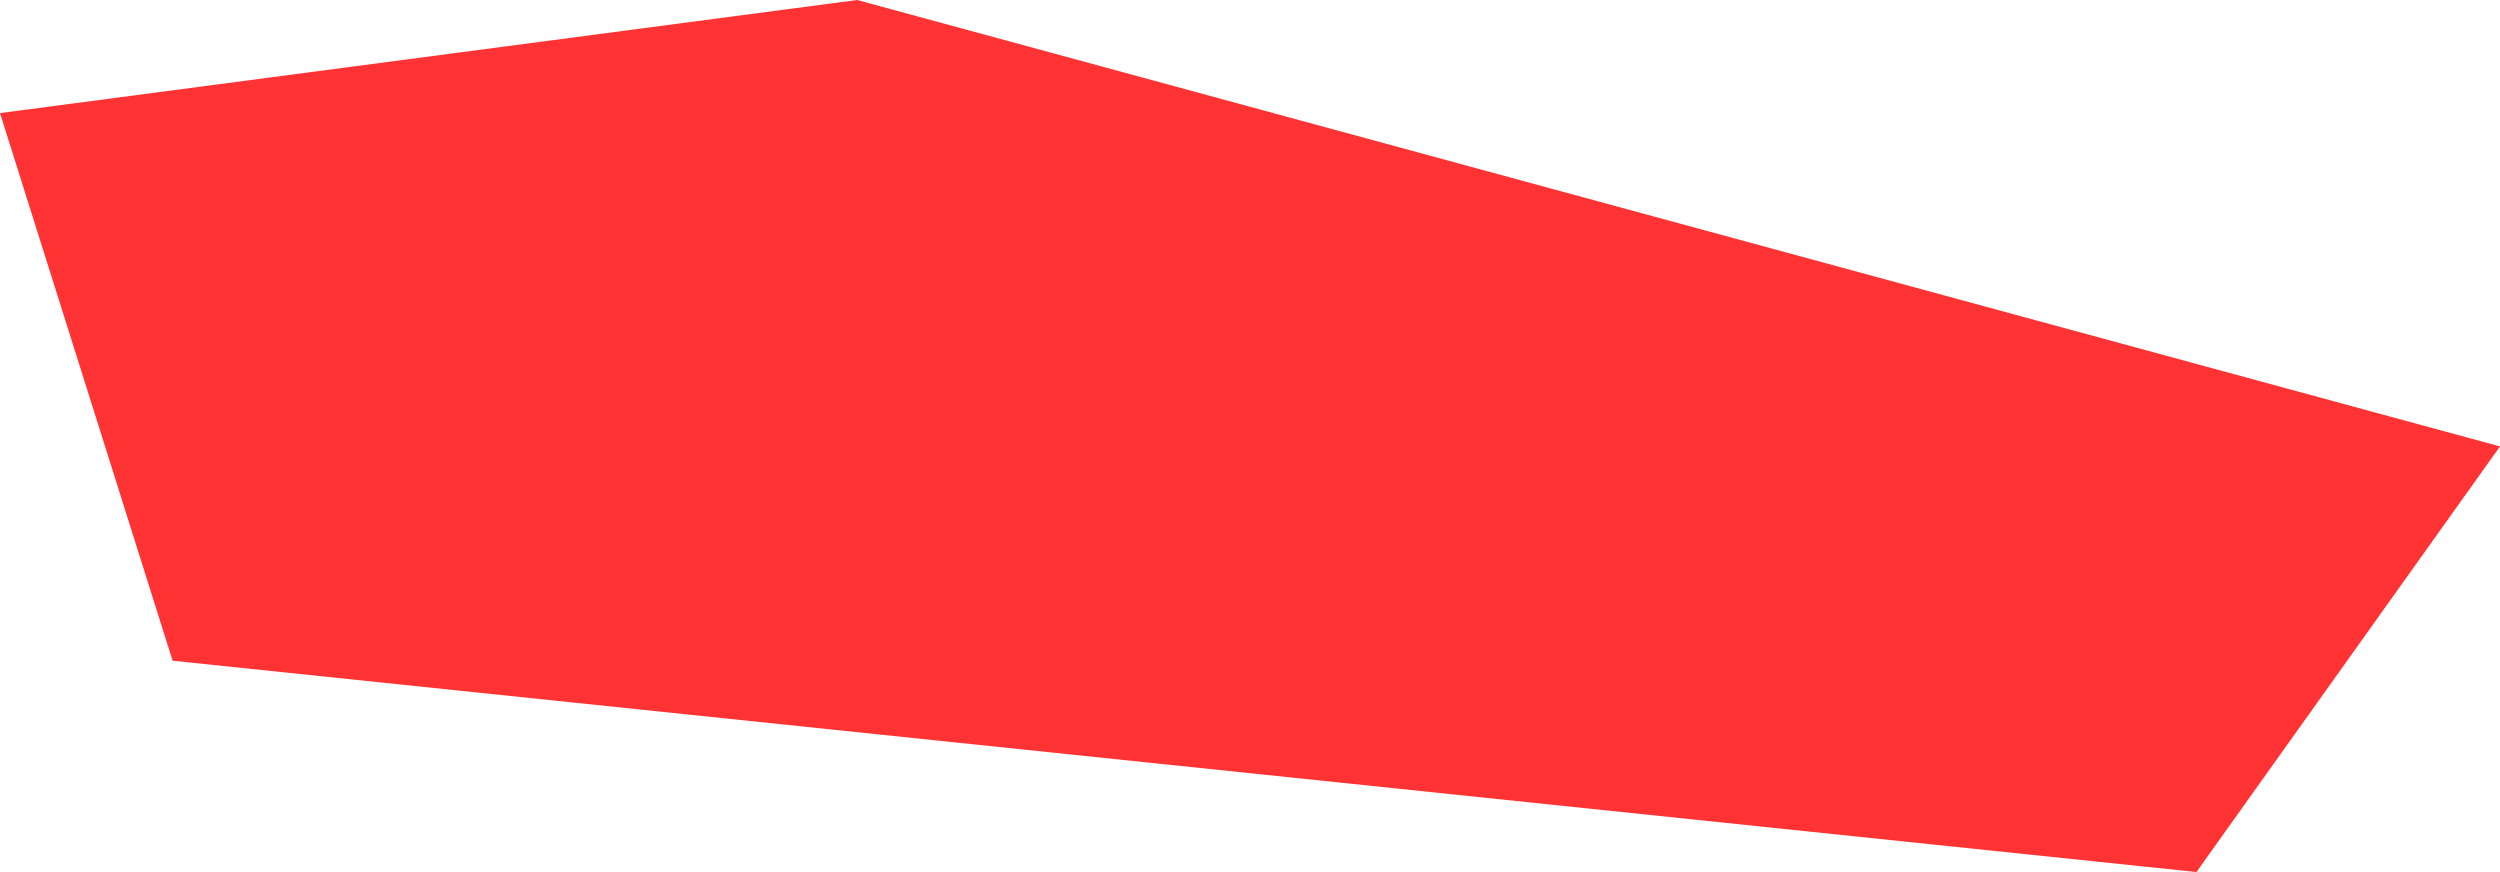 <?xml version="1.0" encoding="UTF-8" standalone="no"?>
<svg xmlns:xlink="http://www.w3.org/1999/xlink" height="14.65px" width="42.0px" xmlns="http://www.w3.org/2000/svg">
  <g transform="matrix(1.0, 0.0, 0.0, 1.0, 21.0, 7.35)">
    <path d="M-21.0 -5.45 L-6.6 -7.35 21.0 0.15 15.9 7.3 -18.1 3.75 -21.0 -5.45" fill="#ff3333" fill-rule="evenodd" stroke="none"/>
  </g>
</svg>
